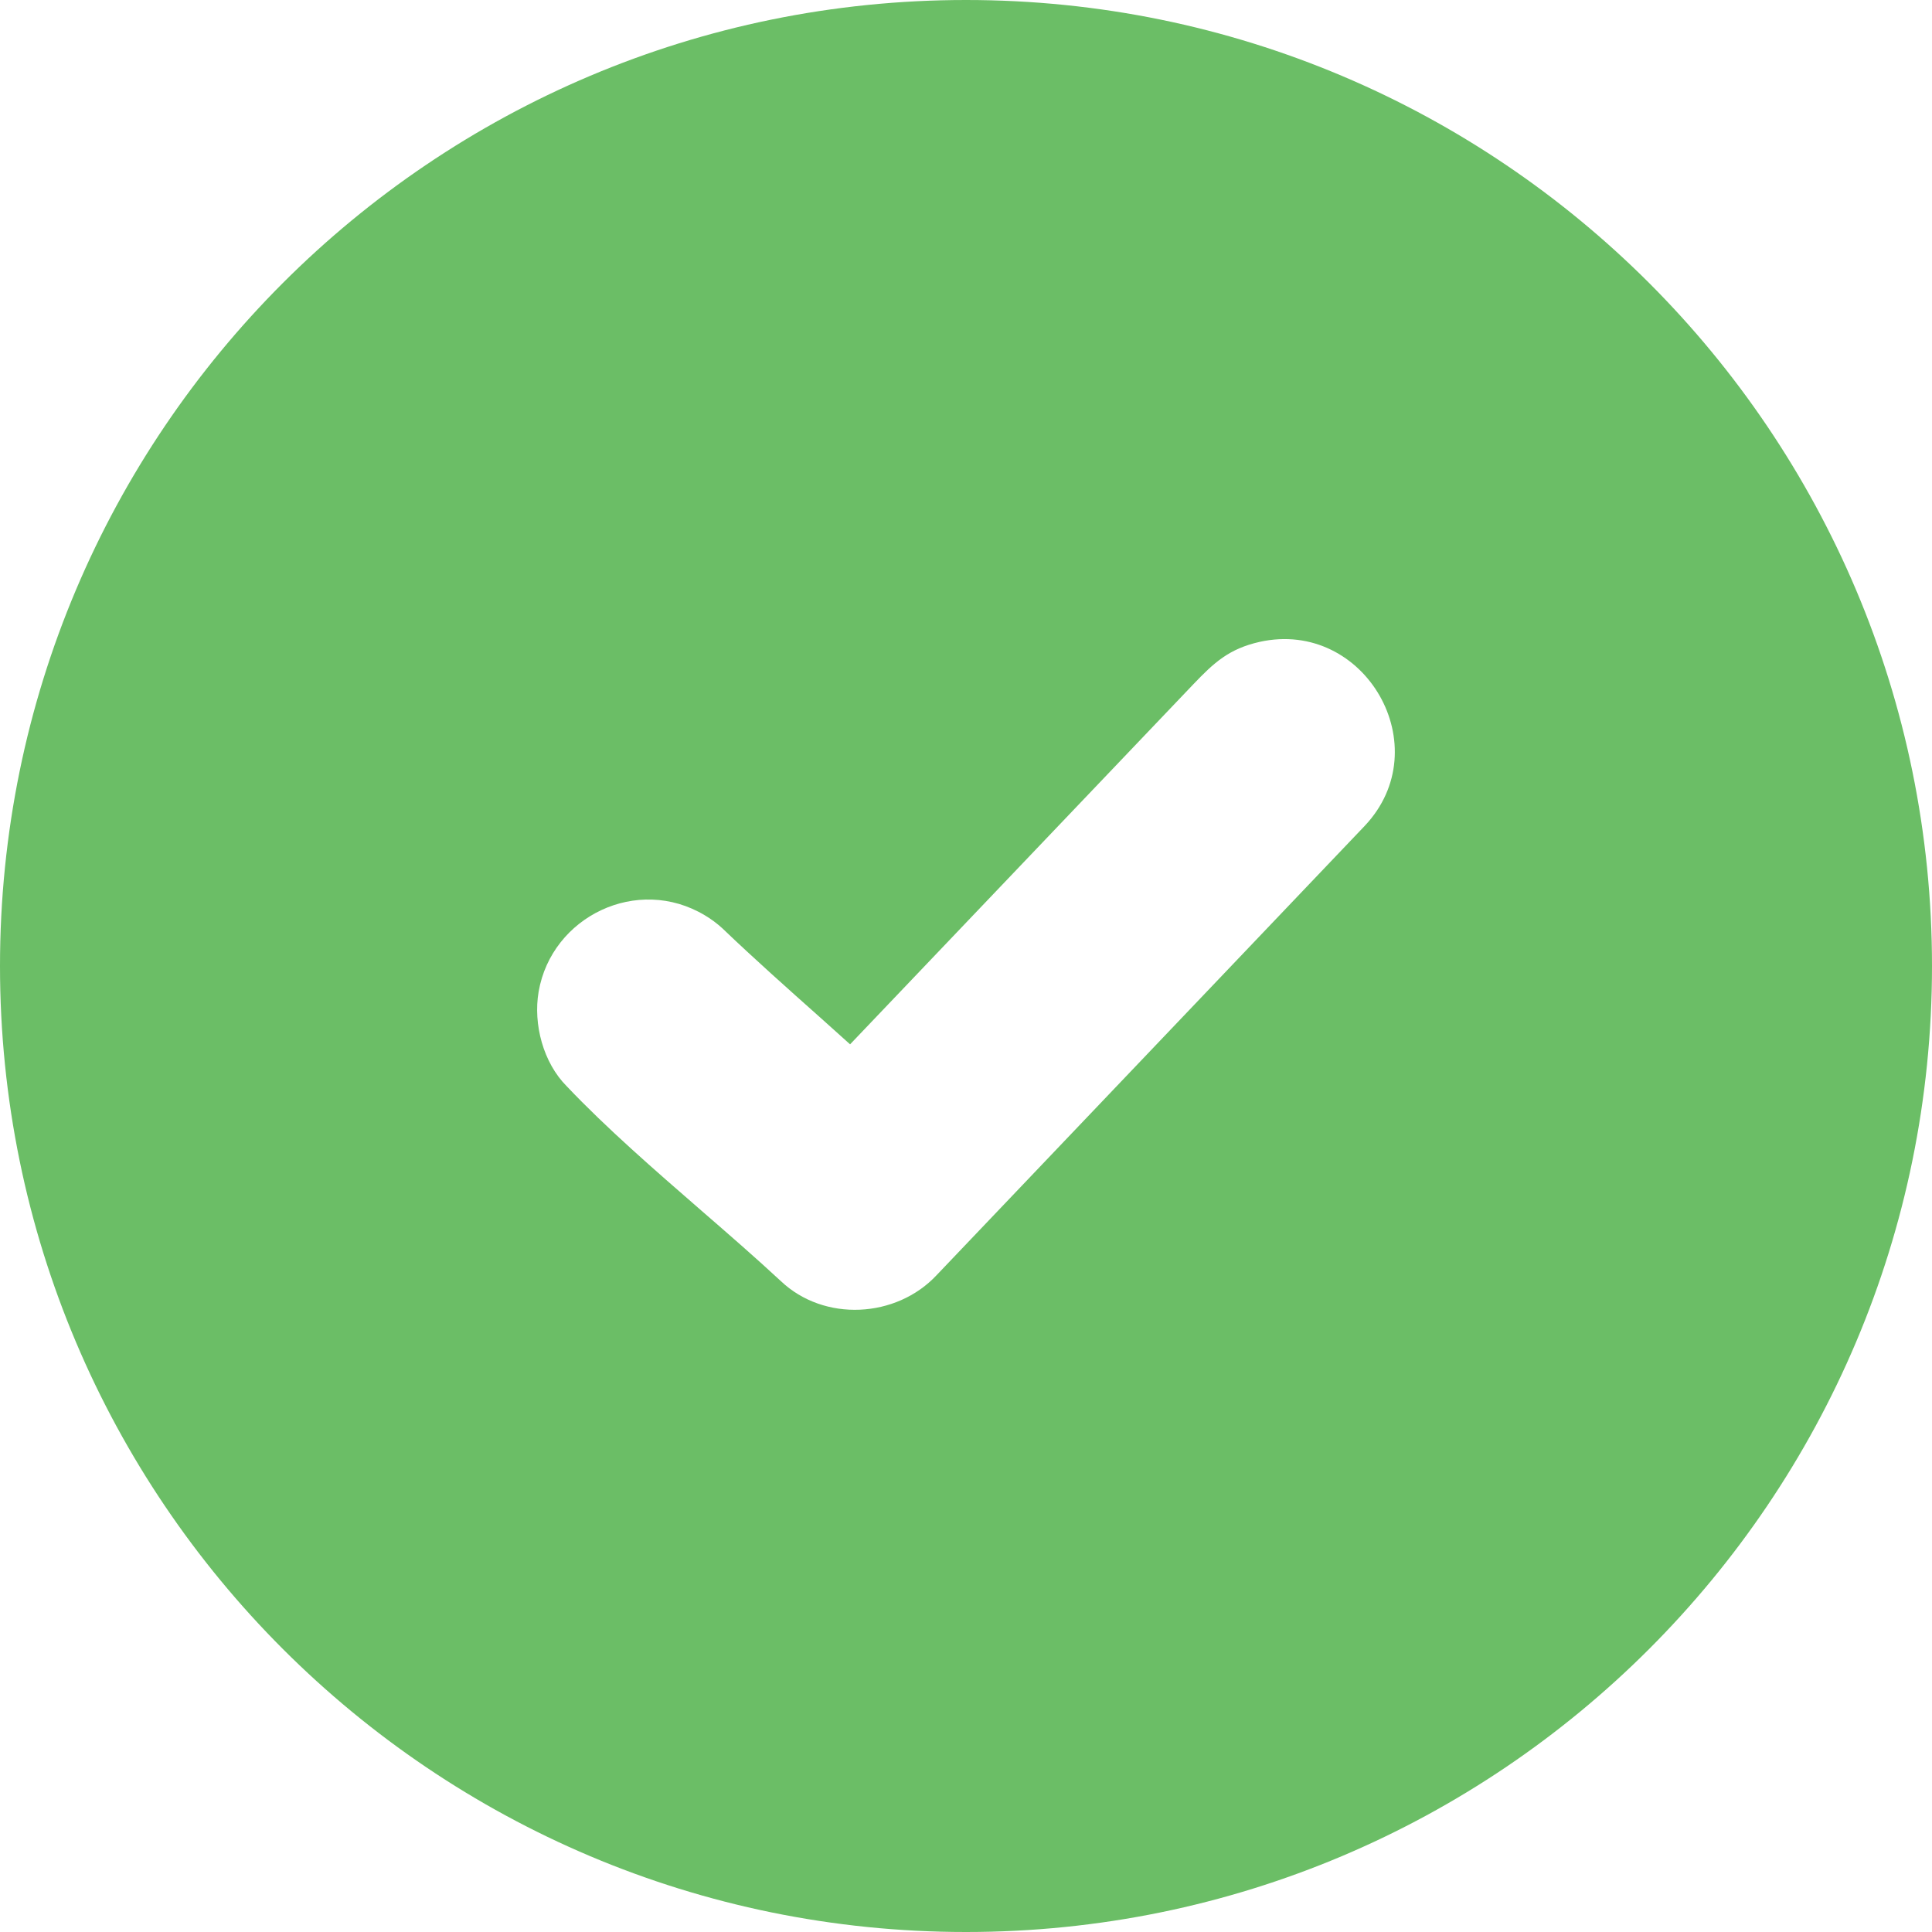 <svg xml:space="preserve" viewBox="0 0 96 96" height="96px" width="96px" y="0px" x="0px" xmlns:xlink="http://www.w3.org/1999/xlink" xmlns="http://www.w3.org/2000/svg" id="Layer_1" version="1.1"><g><path d="M48,0c26.51,0,48,21.49,48,48S74.51,96,48,96S0,74.51,0,48 S21.49,0,48,0L48,0z M26.764,49.277c0.644-3.734,4.906-5.813,8.269-3.79c0.305,0.182,0.596,0.398,0.867,0.646l0.026,0.025 c1.509,1.446,3.2,2.951,4.876,4.443l1.438,1.291l17.063-17.898c1.019-1.067,1.764-1.757,3.293-2.101 c5.235-1.155,8.916,5.244,5.206,9.155L46.536,63.366c-2.003,2.137-5.583,2.332-7.736,0.291c-1.234-1.146-2.576-2.312-3.933-3.489 c-2.35-2.042-4.747-4.125-6.701-6.187C26.993,52.809,26.487,50.89,26.764,49.277L26.764,49.277z" fill="#6BBE66" clip-rule="evenodd" fill-rule="evenodd"></path></g></svg>